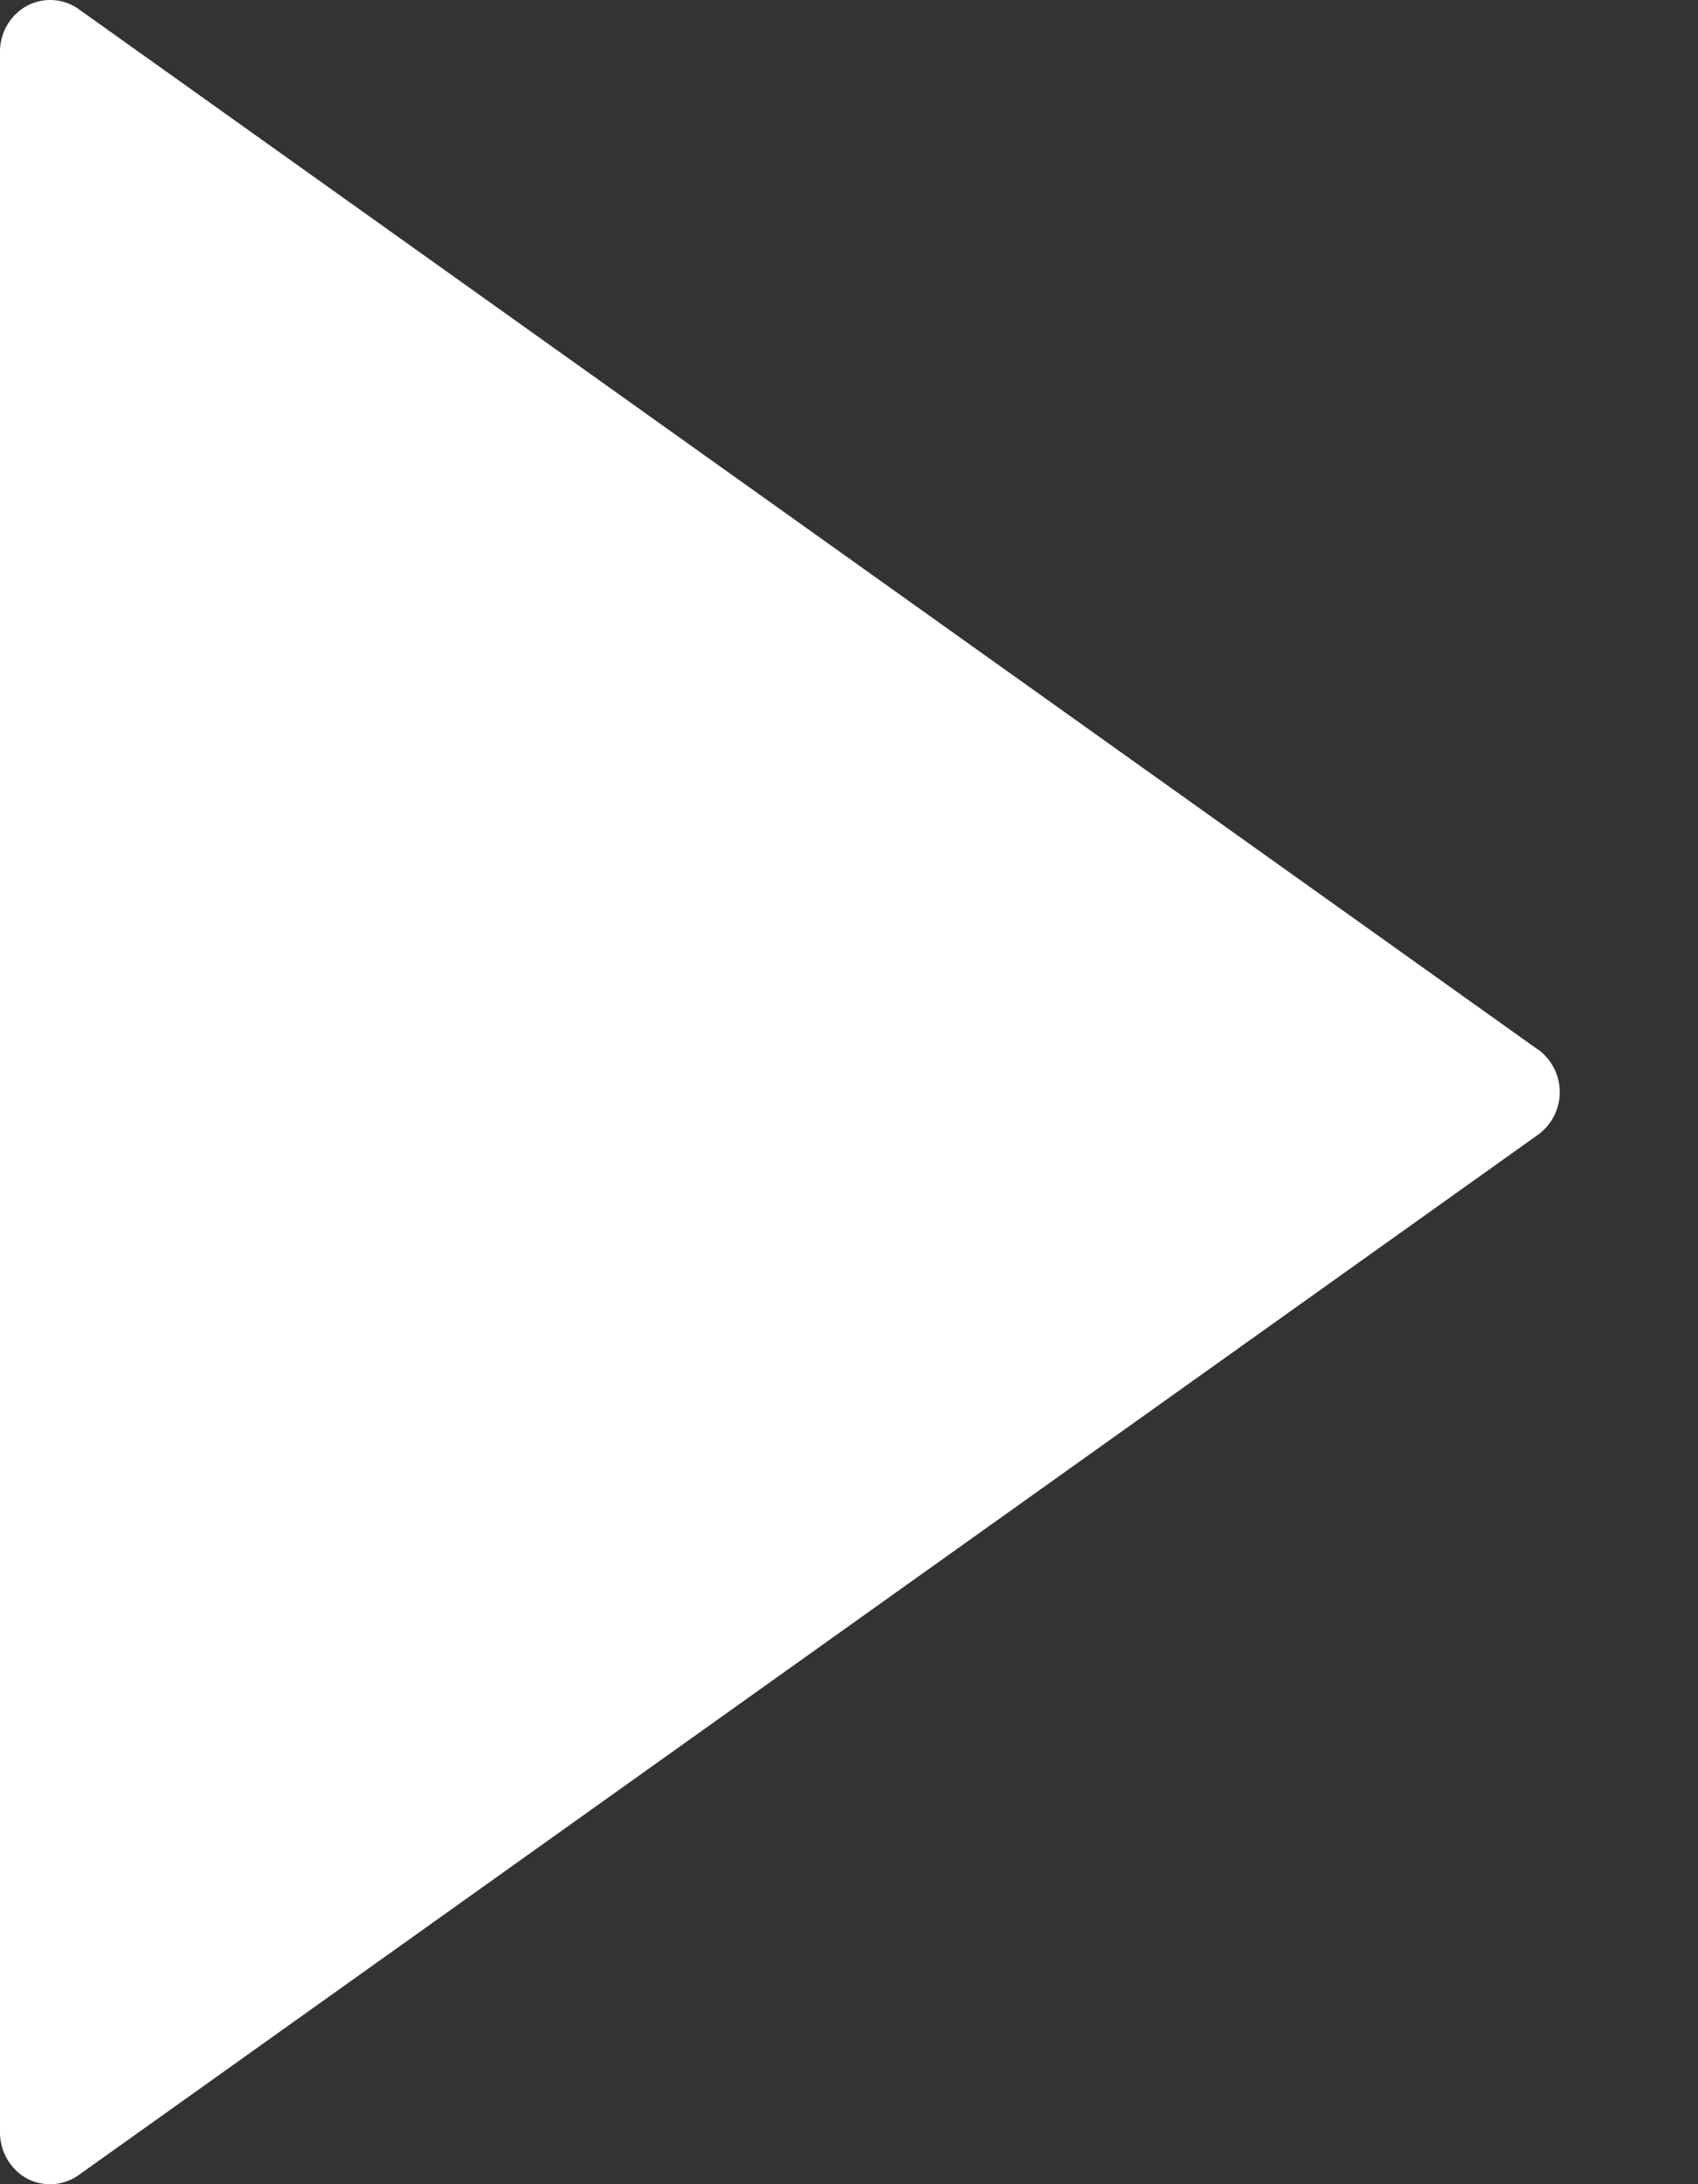 <svg xmlns="http://www.w3.org/2000/svg" width="7" height="9" viewBox="0 0 7 9"><rect x="0" y="0" width="7" height="9" fill="#333333" stroke="none"/><g><g><path fill="#fff" d="M6.339 4.324L.325.038A.203.203 0 0 0 .111.024.215.215 0 0 0 0 .214v8.572c0 .08.043.153.11.19a.204.204 0 0 0 .215-.014L6.34 4.676a.216.216 0 0 0 .09-.176.217.217 0 0 0-.09-.176z"/></g></g></svg>